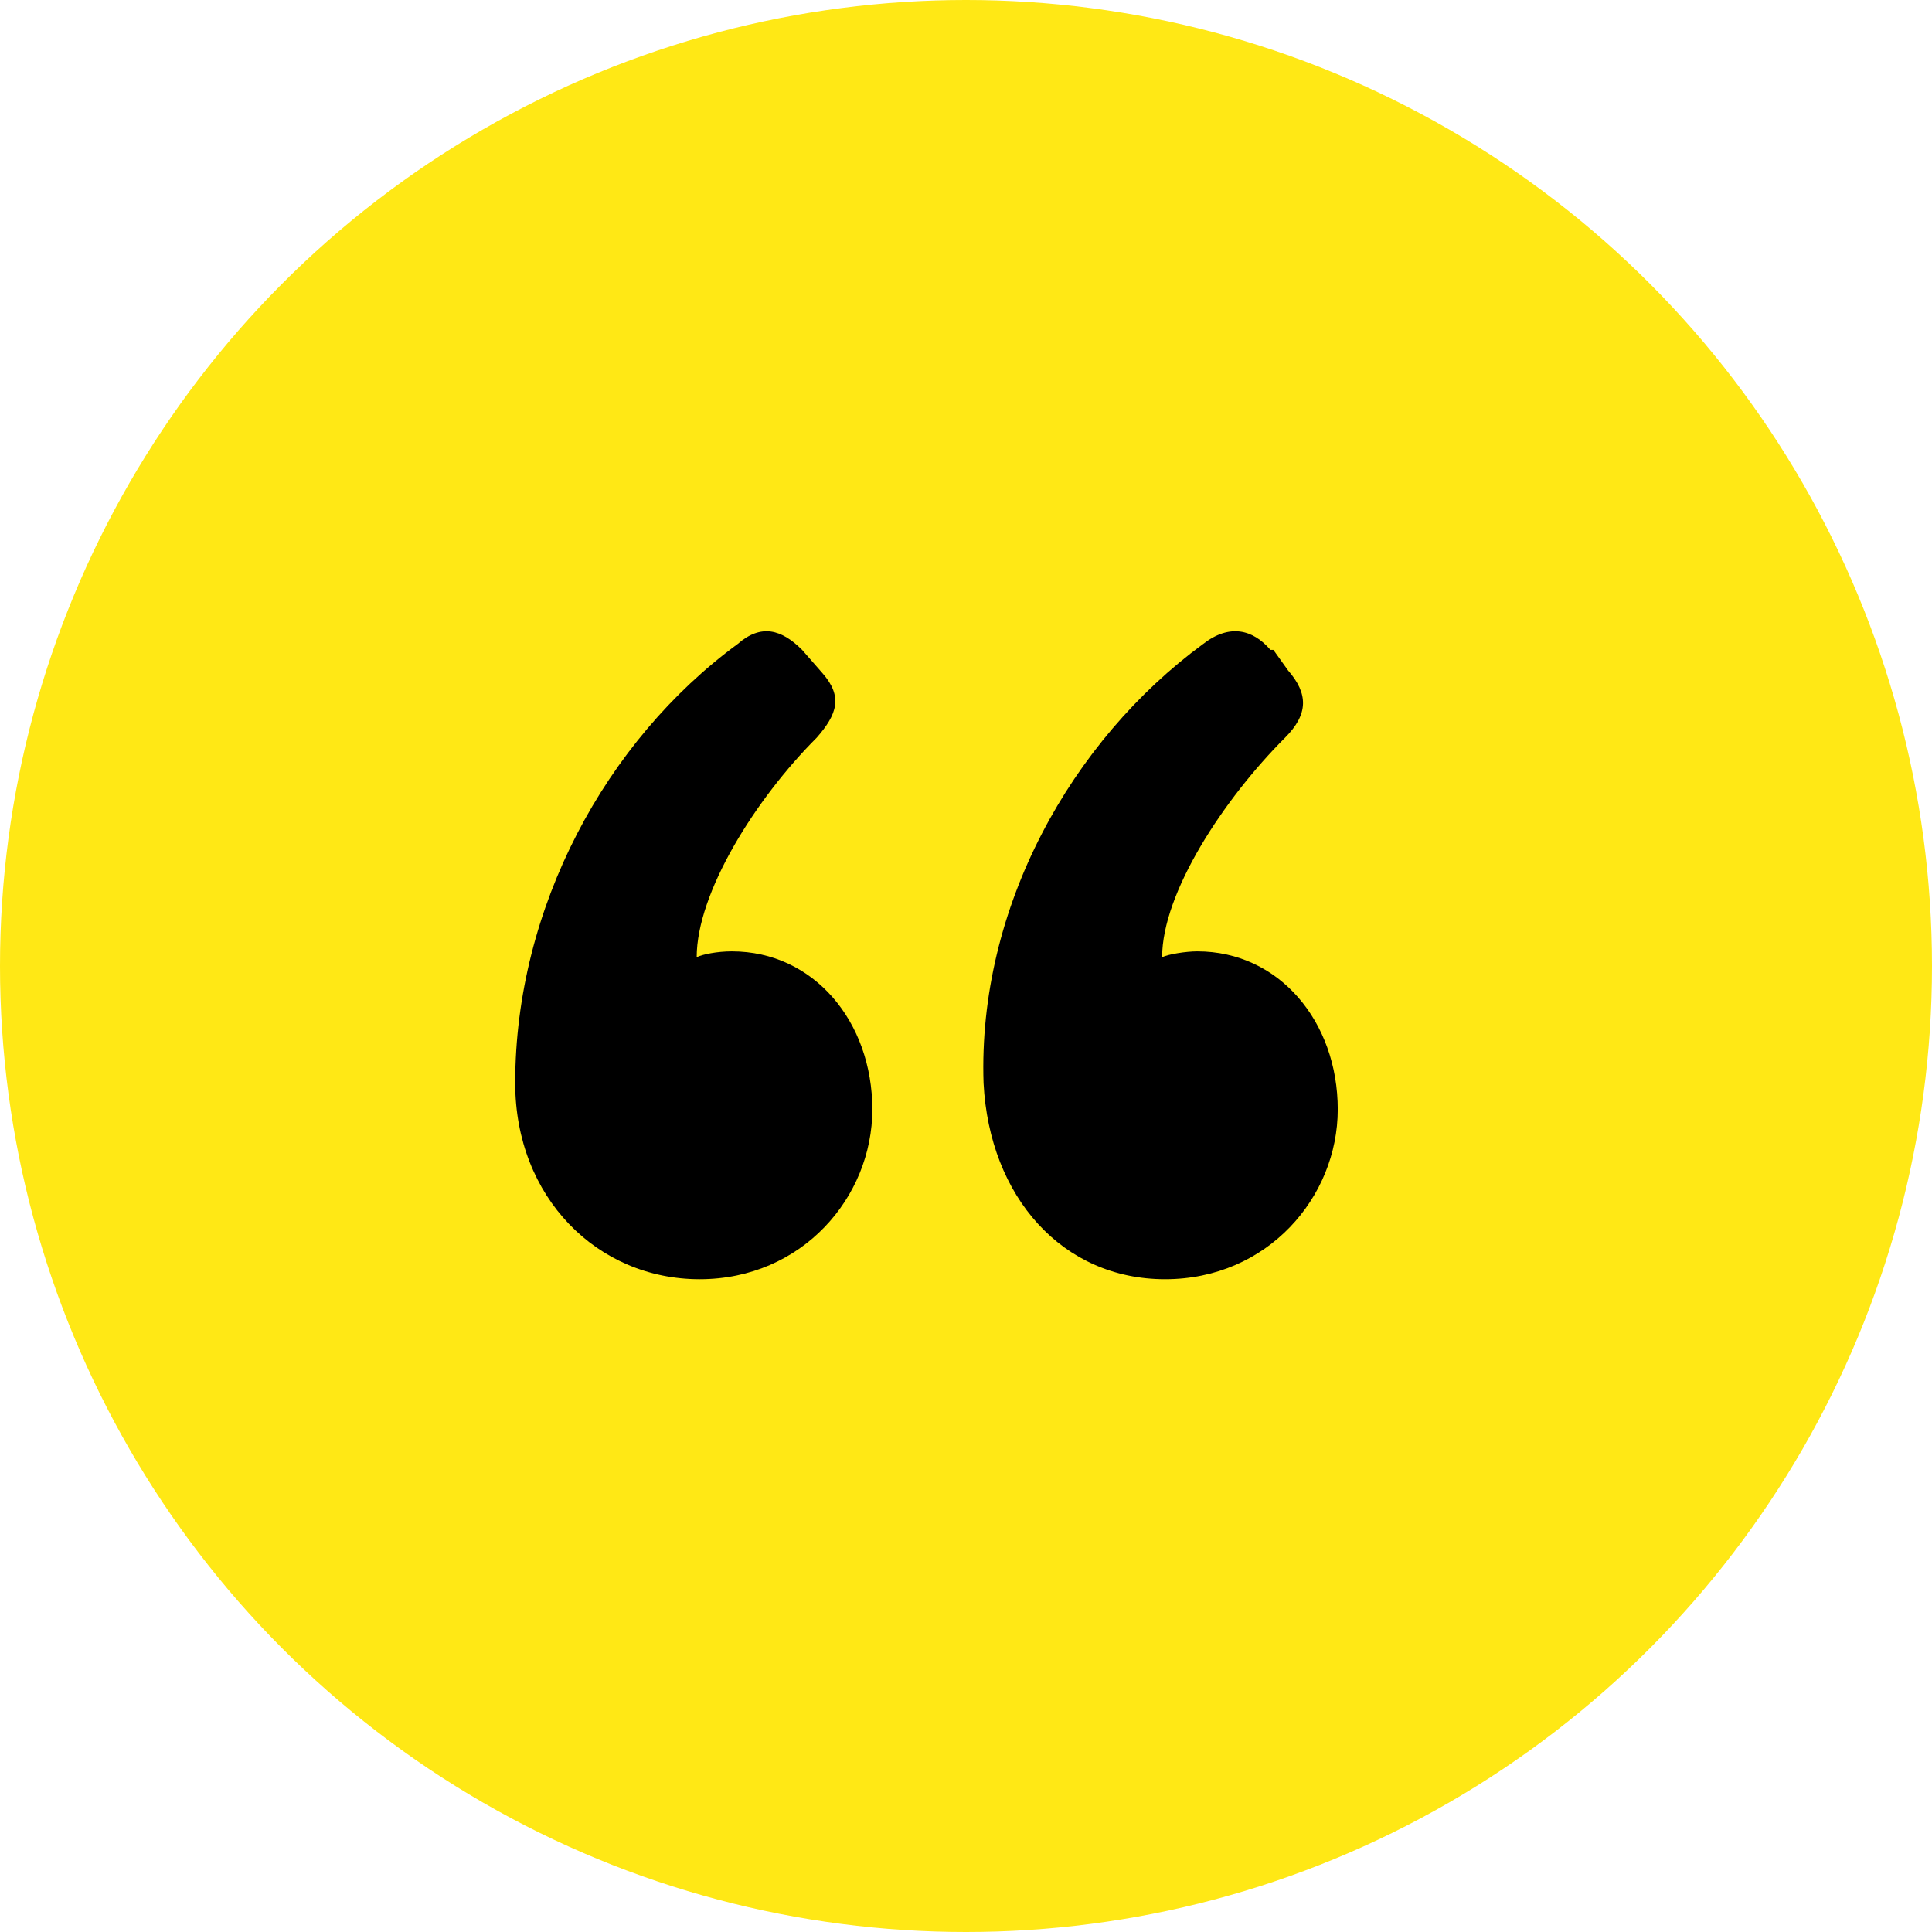 <?xml version="1.0" encoding="UTF-8"?>
<svg xmlns="http://www.w3.org/2000/svg" width="66" height="66" version="1.1" viewBox="0 0 66 66">
  <defs>
    <style>
      .cls-1 {
        fill: #ffe815;
      }

      .cls-2 {
        isolation: isolate;
      }
    </style>
  </defs>
  <!-- Generator: Adobe Illustrator 28.7.1, SVG Export Plug-In . SVG Version: 1.2.0 Build 142)  -->
  <g>
    <g id="Layer_1">
      <g id="Group_7259">
        <g id="Ellipse_21">
          <circle class="cls-1" cx="33" cy="33" r="33"/>
        </g>
        <g id="_" class="cls-2">
          <g class="cls-2">
            <path d="M27.4,22.2l.7.8c.7.8.5,1.4-.2,2.2-2.1,2.1-4.1,5.3-4.1,7.5.2-.1.7-.2,1.2-.2,2.8,0,4.8,2.4,4.8,5.4s-2.4,5.8-5.9,5.8-6.3-2.8-6.3-6.7c0-6,3.1-11.7,7.6-15,.8-.7,1.5-.5,2.2.2ZM43.5,22.2l.5.7c.7.8.7,1.5-.1,2.3-2.1,2.1-4.2,5.3-4.2,7.5.2-.1.8-.2,1.2-.2,2.8,0,4.8,2.4,4.8,5.4s-2.4,5.8-5.9,5.8-6-2.8-6.2-6.7c-.2-6,3-11.7,7.5-15,.9-.7,1.7-.5,2.3.2Z"/>
          </g>
        </g>
      </g>
    </g>
  </g>
</svg>
